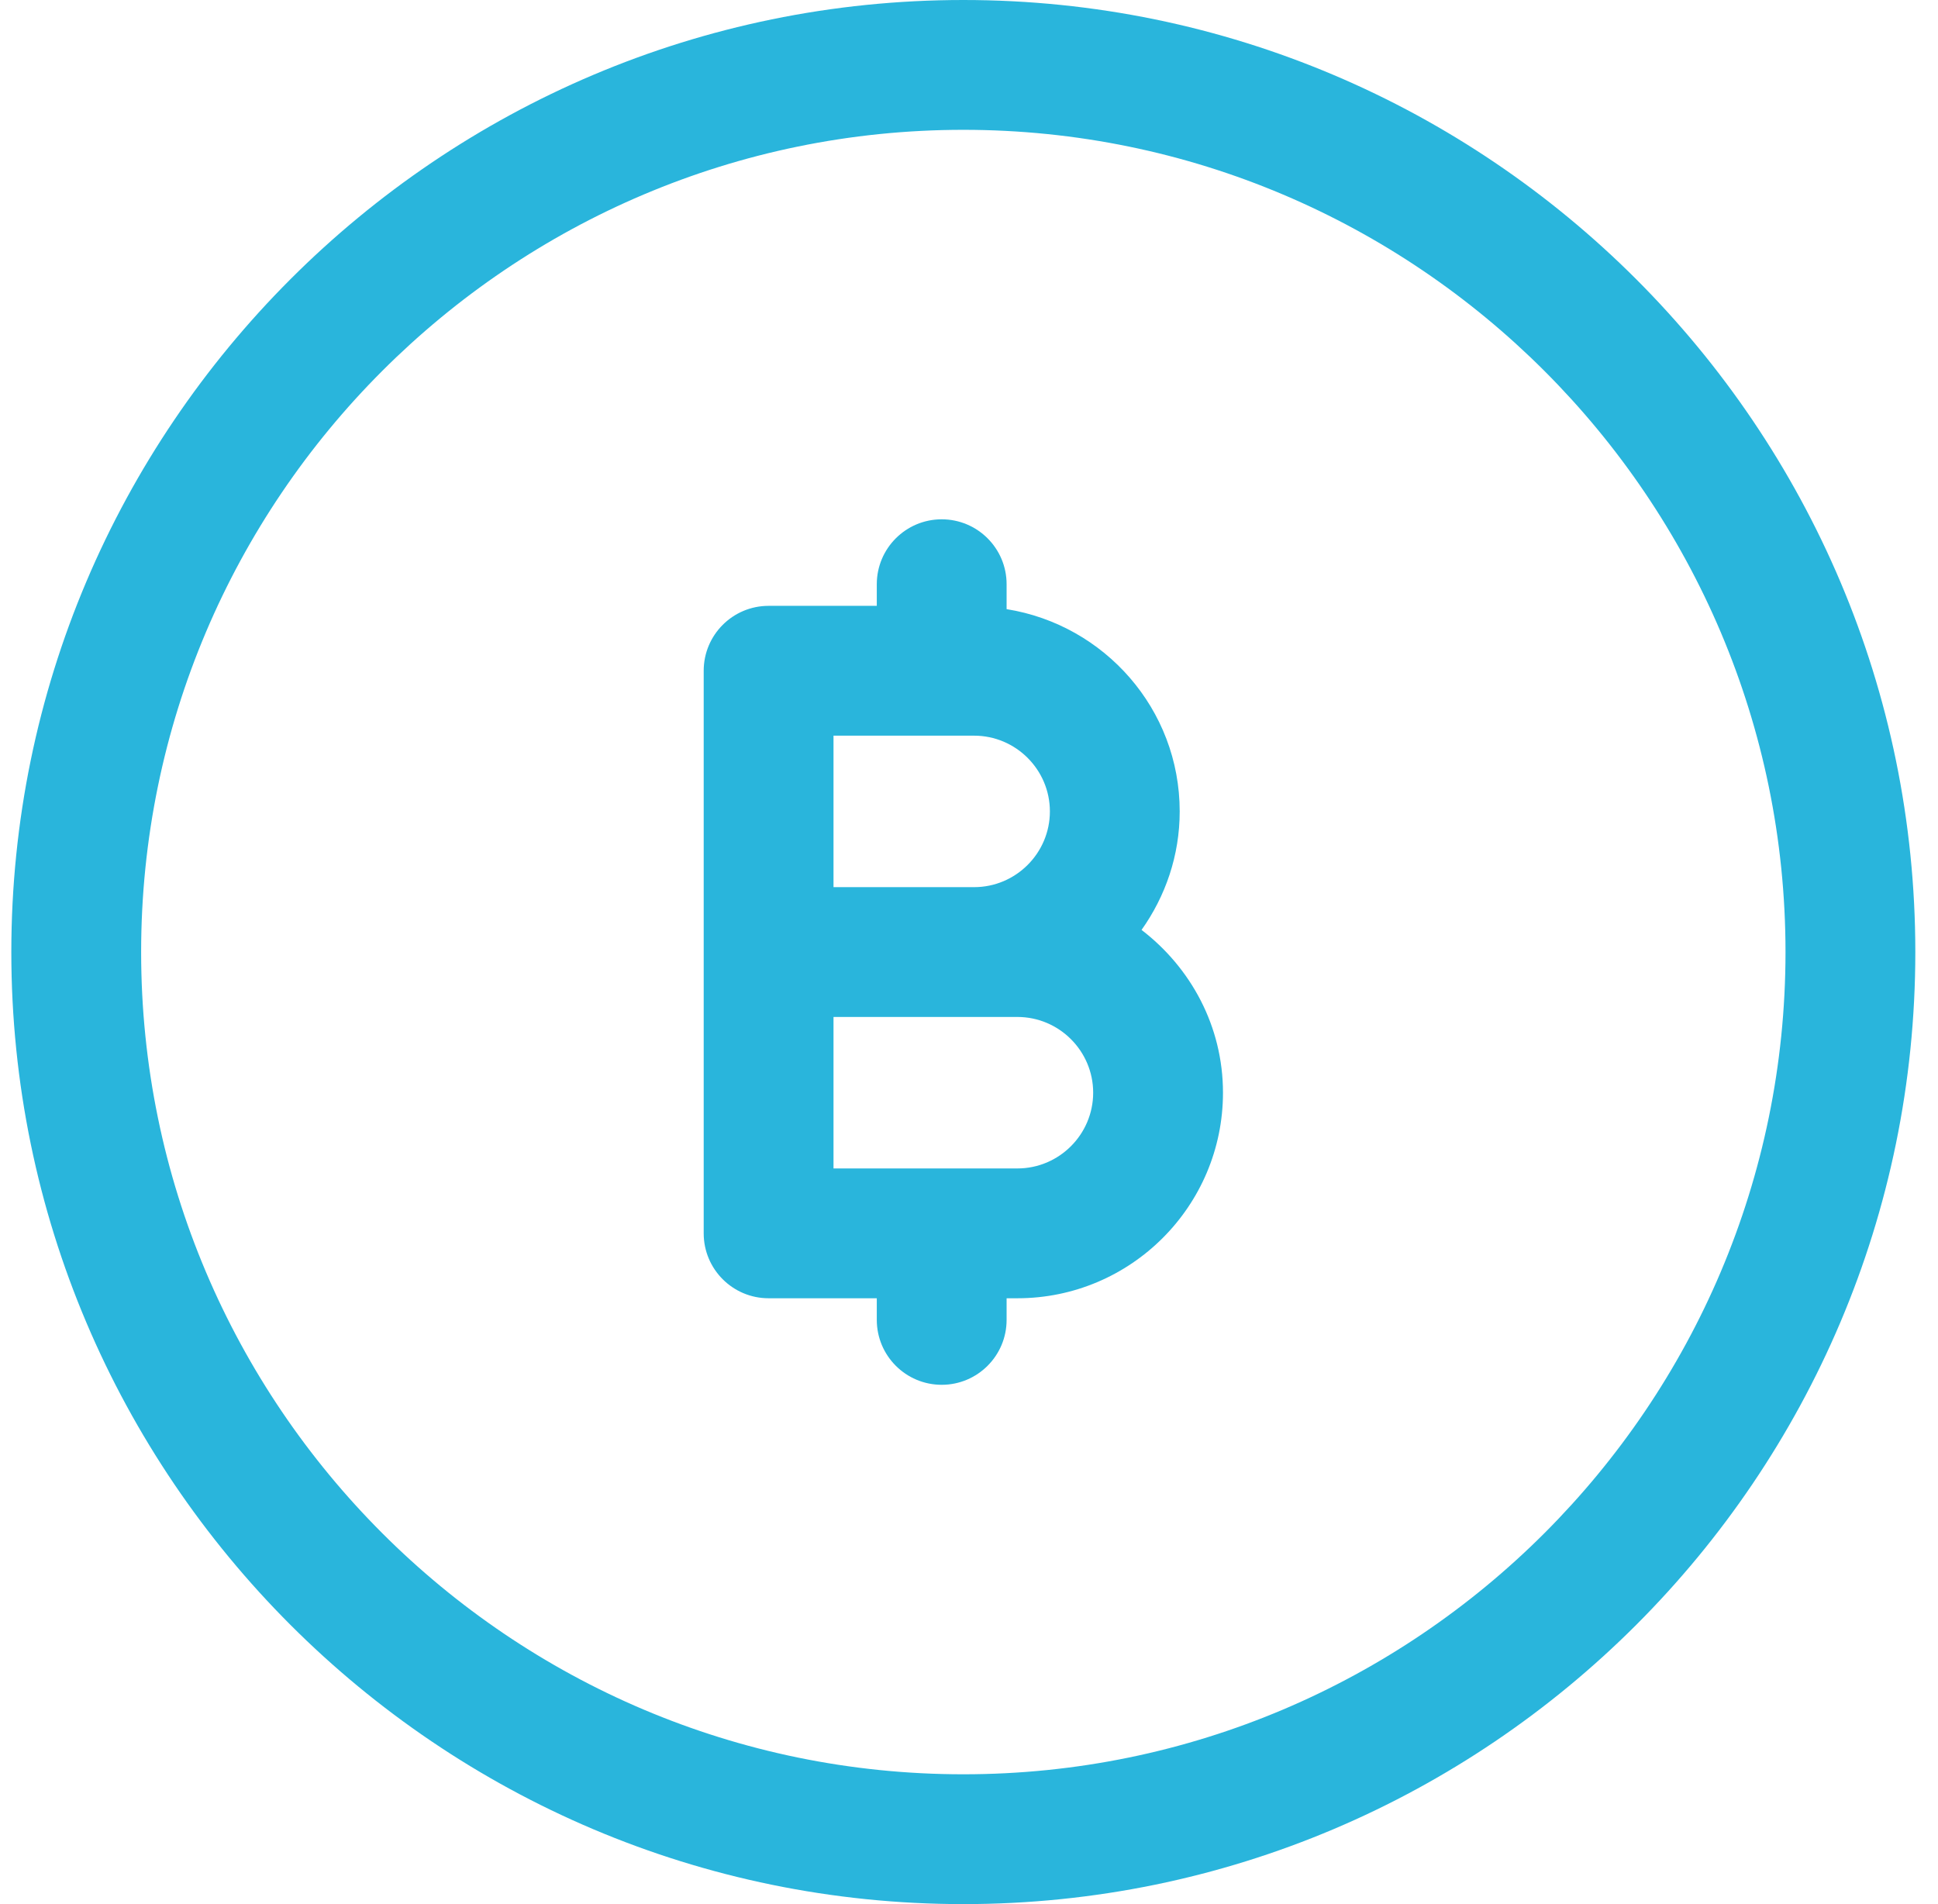 <svg width="57" height="56" viewBox="0 0 57 56" fill="none" xmlns="http://www.w3.org/2000/svg">
<g clip-path="url(#clip0)">
<path d="M28.334 0C12.895 0 0.333 12.562 0.333 28C0.333 43.438 12.895 56 28.334 56C43.772 56 56.333 43.438 56.333 28C56.333 12.562 43.772 0 28.334 0V0ZM28.334 52.182C15 52.182 4.151 41.333 4.151 28C4.151 14.667 15 3.818 28.334 3.818C41.666 3.818 52.515 14.667 52.515 28C52.515 41.333 41.666 52.182 28.334 52.182V52.182Z" fill="#29B5DC"/>
<path d="M33.575 27.349C34.277 26.361 34.697 25.162 34.697 23.864C34.697 20.857 32.485 18.375 29.606 17.915V17.182C29.606 16.128 28.751 15.273 27.697 15.273C26.643 15.273 25.788 16.128 25.788 17.182V17.818H22.606C21.552 17.818 20.697 18.673 20.697 19.727V36.273C20.697 37.327 21.552 38.182 22.606 38.182H25.788V38.818C25.788 39.872 26.643 40.727 27.697 40.727C28.751 40.727 29.606 39.872 29.606 38.818V38.182H29.924C33.259 38.182 35.97 35.471 35.97 32.136C35.97 30.179 35.02 28.456 33.575 27.349V27.349ZM24.515 21.636H28.651C29.878 21.636 30.879 22.637 30.879 23.864C30.879 25.09 29.878 26.091 28.651 26.091H24.515V21.636ZM29.924 34.364H24.515V29.909H29.924C31.151 29.909 32.152 30.909 32.152 32.136C32.152 33.363 31.151 34.364 29.924 34.364V34.364Z" fill="#29B5DC"/>
</g>
<defs>
<clipPath id="clip0">
<rect width="56" height="56" fill="white" transform="translate(0.333)"/>
</clipPath>
</defs>
</svg>
